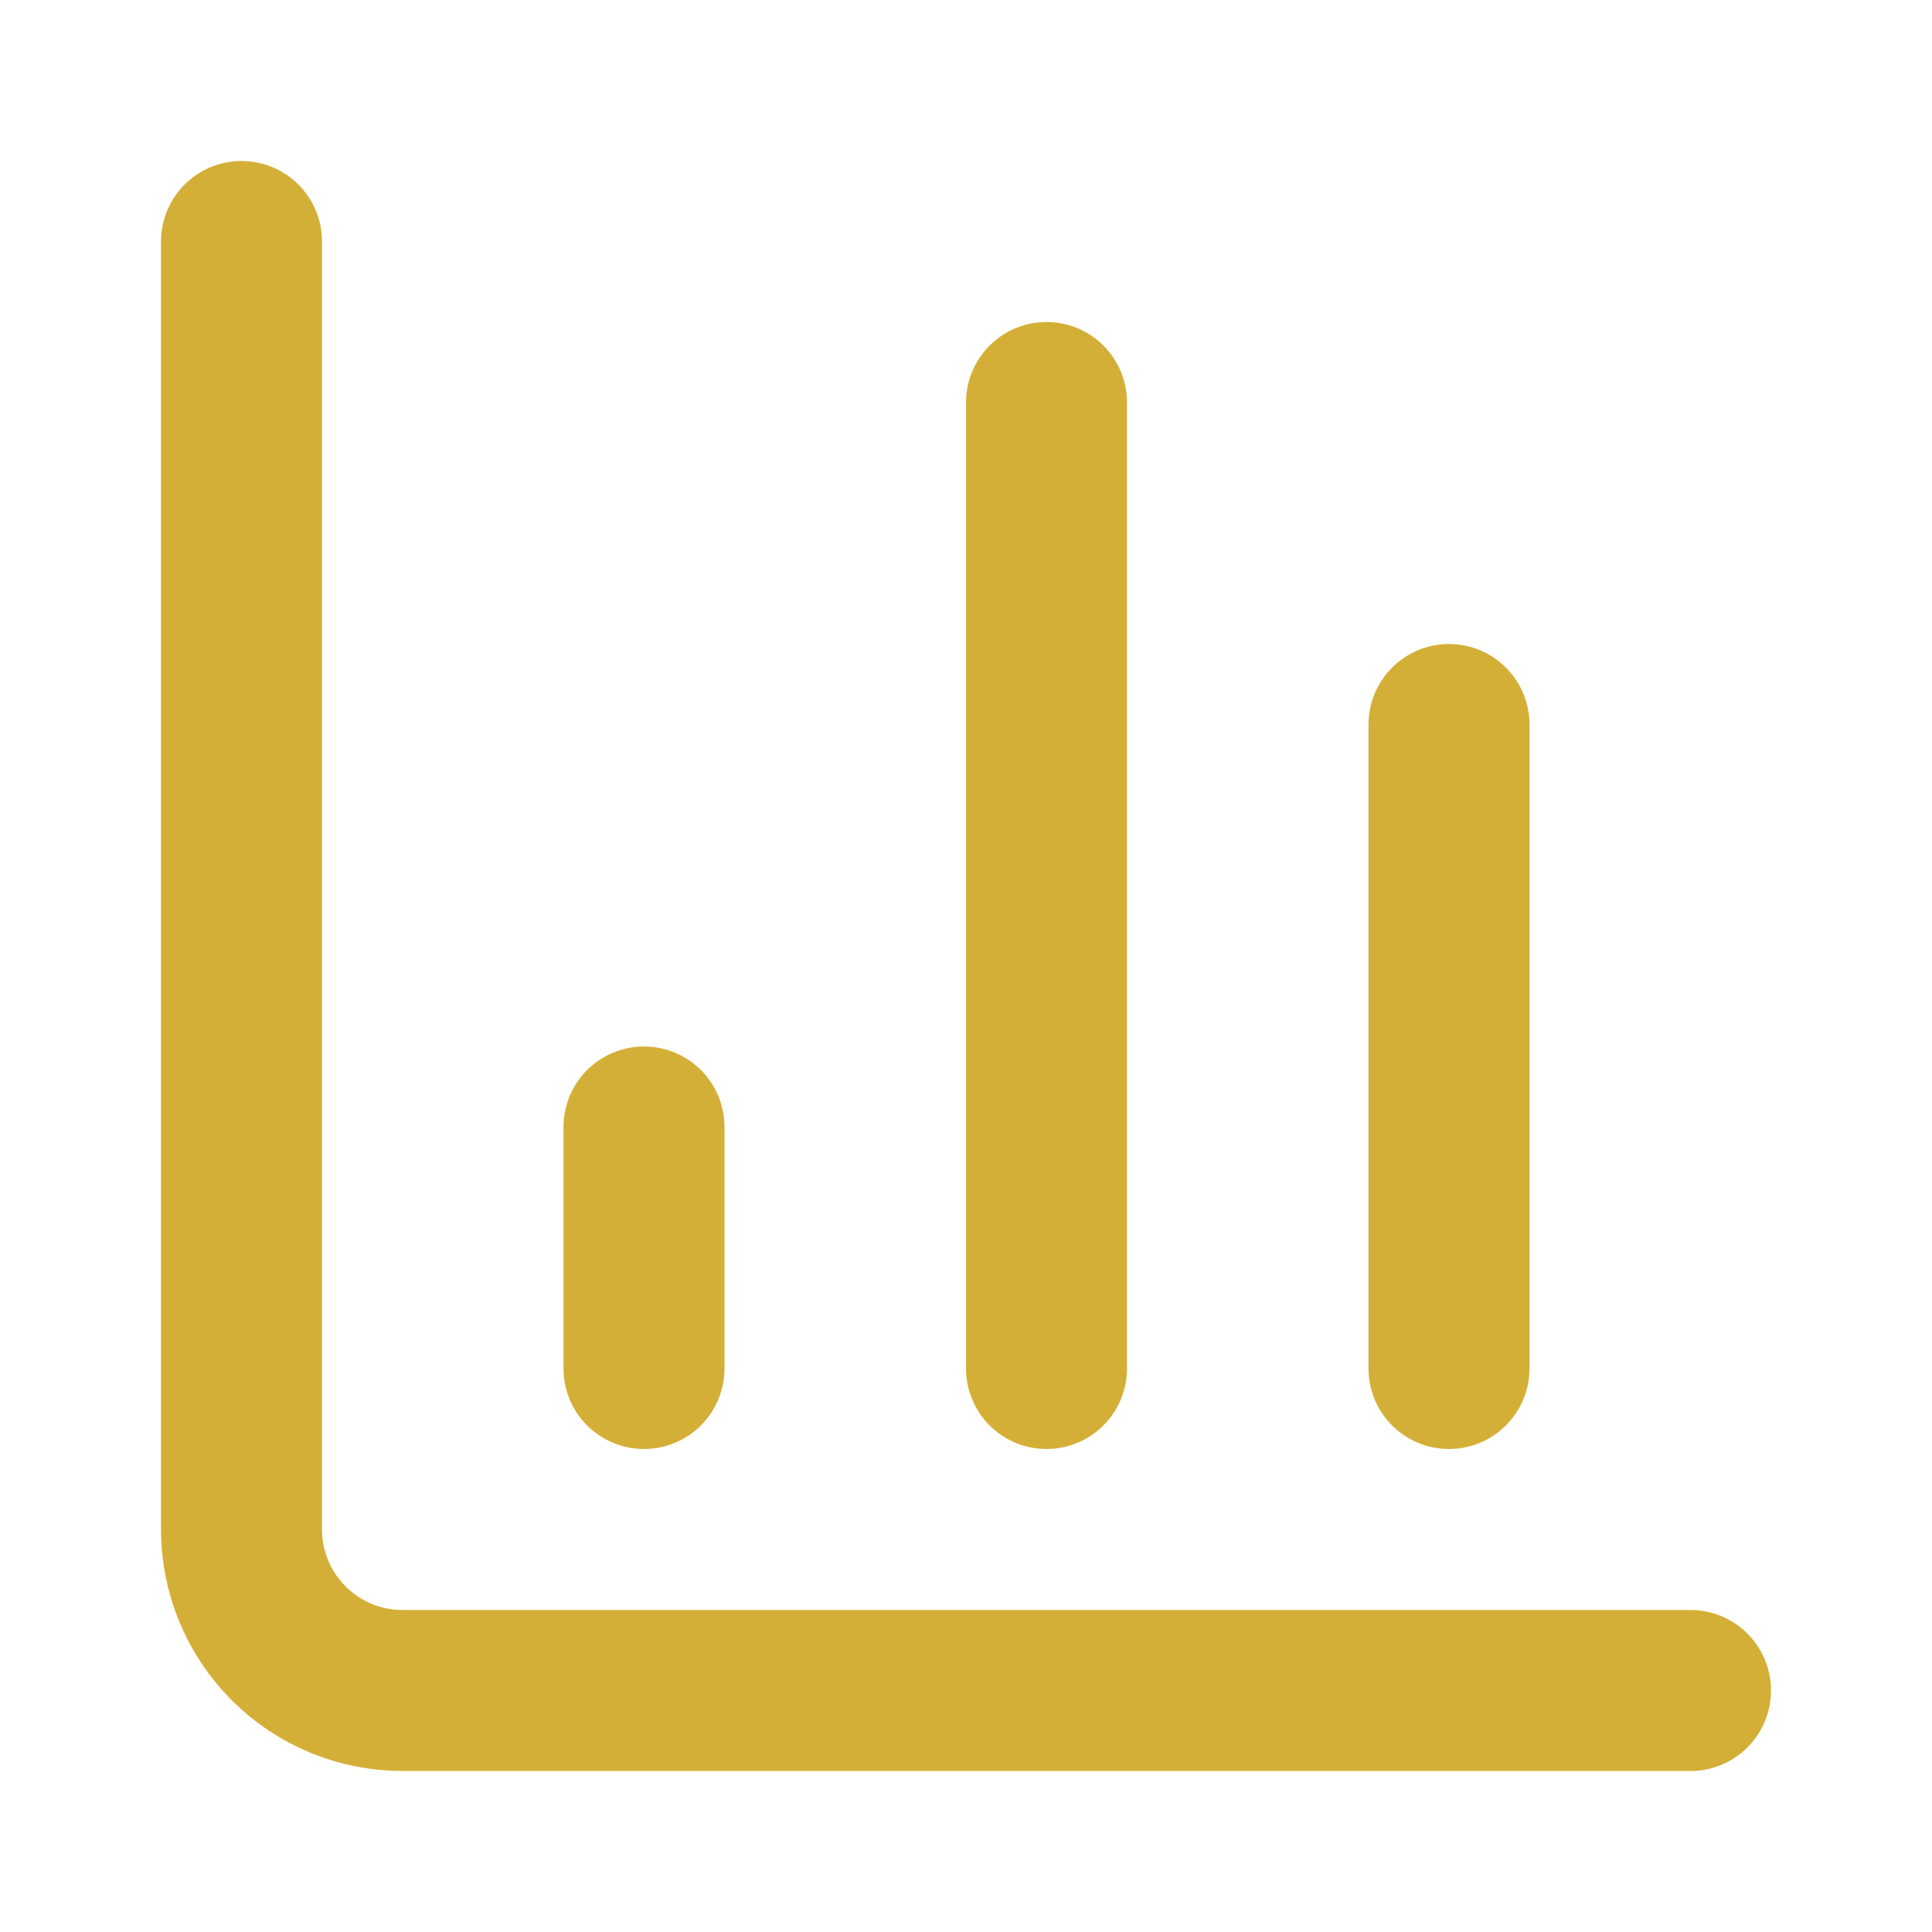 <svg width="48" height="48" viewBox="0 0 48 48" fill="none" xmlns="http://www.w3.org/2000/svg">
<path d="M6 6V38C6 39.061 6.421 40.078 7.172 40.828C7.922 41.579 8.939 42 10 42H42" stroke="#D4AF37" stroke-width="4" stroke-linecap="round" stroke-linejoin="round"/>
<path d="M36 34V18" stroke="#D4AF37" stroke-width="4" stroke-linecap="round" stroke-linejoin="round"/>
<path d="M26 34V10" stroke="#D4AF37" stroke-width="4" stroke-linecap="round" stroke-linejoin="round"/>
<path d="M16 34V28" stroke="#D4AF37" stroke-width="4" stroke-linecap="round" stroke-linejoin="round"/>
</svg>
